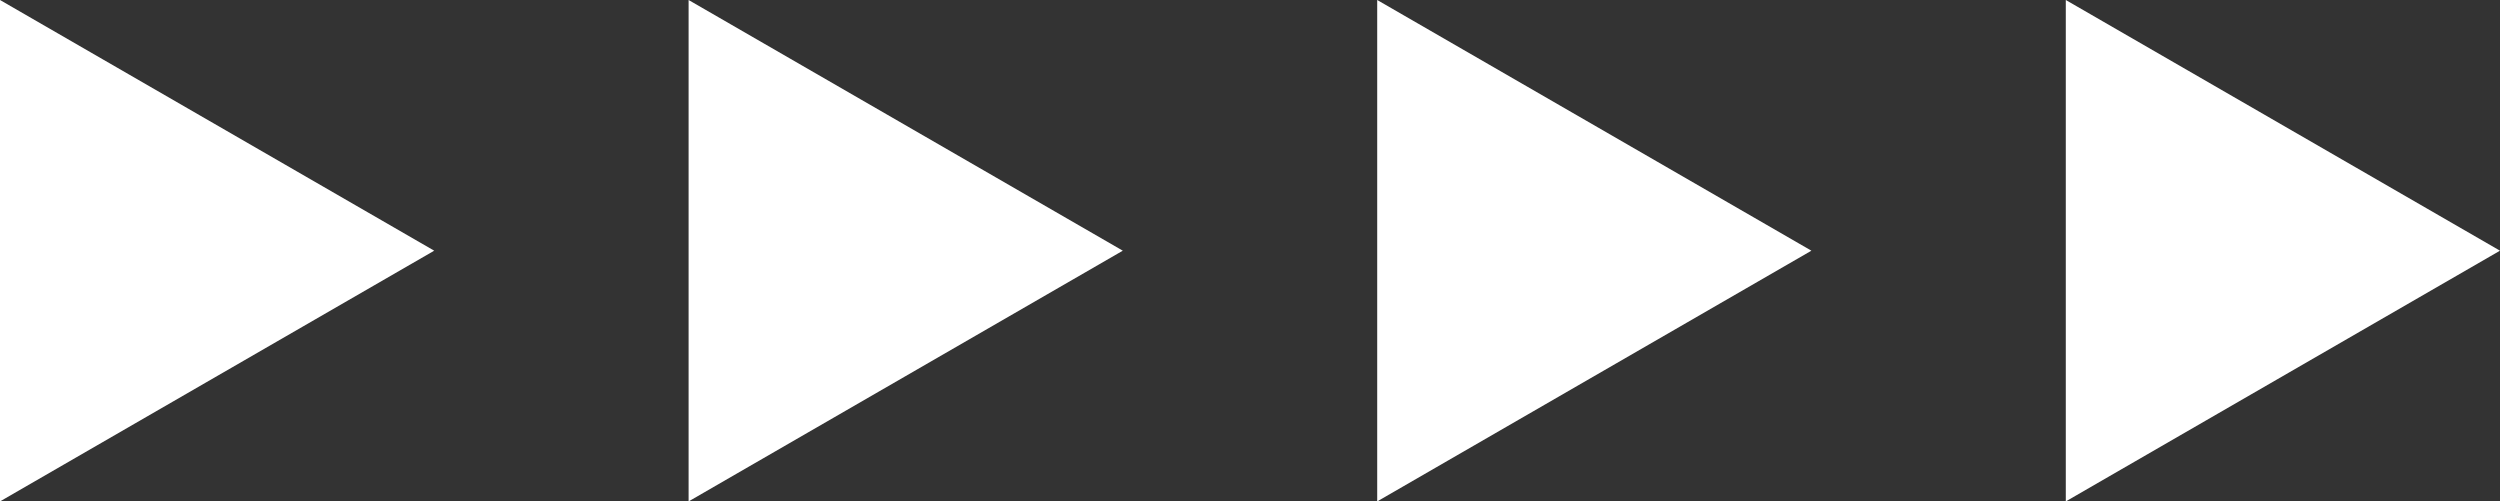 <svg id="Flecha" xmlns="http://www.w3.org/2000/svg" width="223.6" height="44.846" viewBox="0 0 223.6 44.846">
  <rect x="0" y="0" width="223.6" height="44.846" fill="#333333" stroke="none"/>
  <path id="Trazado_919" data-name="Trazado 919" d="M0,0V44.846L38.835,22.422Z" fill="#fff"/>
  <path id="Trazado_920" data-name="Trazado 920" d="M25.655,0V44.846L64.49,22.422Z" transform="translate(35.933)" fill="#fff"/>
  <path id="Trazado_921" data-name="Trazado 921" d="M51.311,0V44.846L90.145,22.422Z" transform="translate(71.866)" fill="#fff"/>
  <path id="Trazado_922" data-name="Trazado 922" d="M76.966,0V44.846L115.8,22.422Z" transform="translate(107.799)" fill="#fff"/>
</svg>
